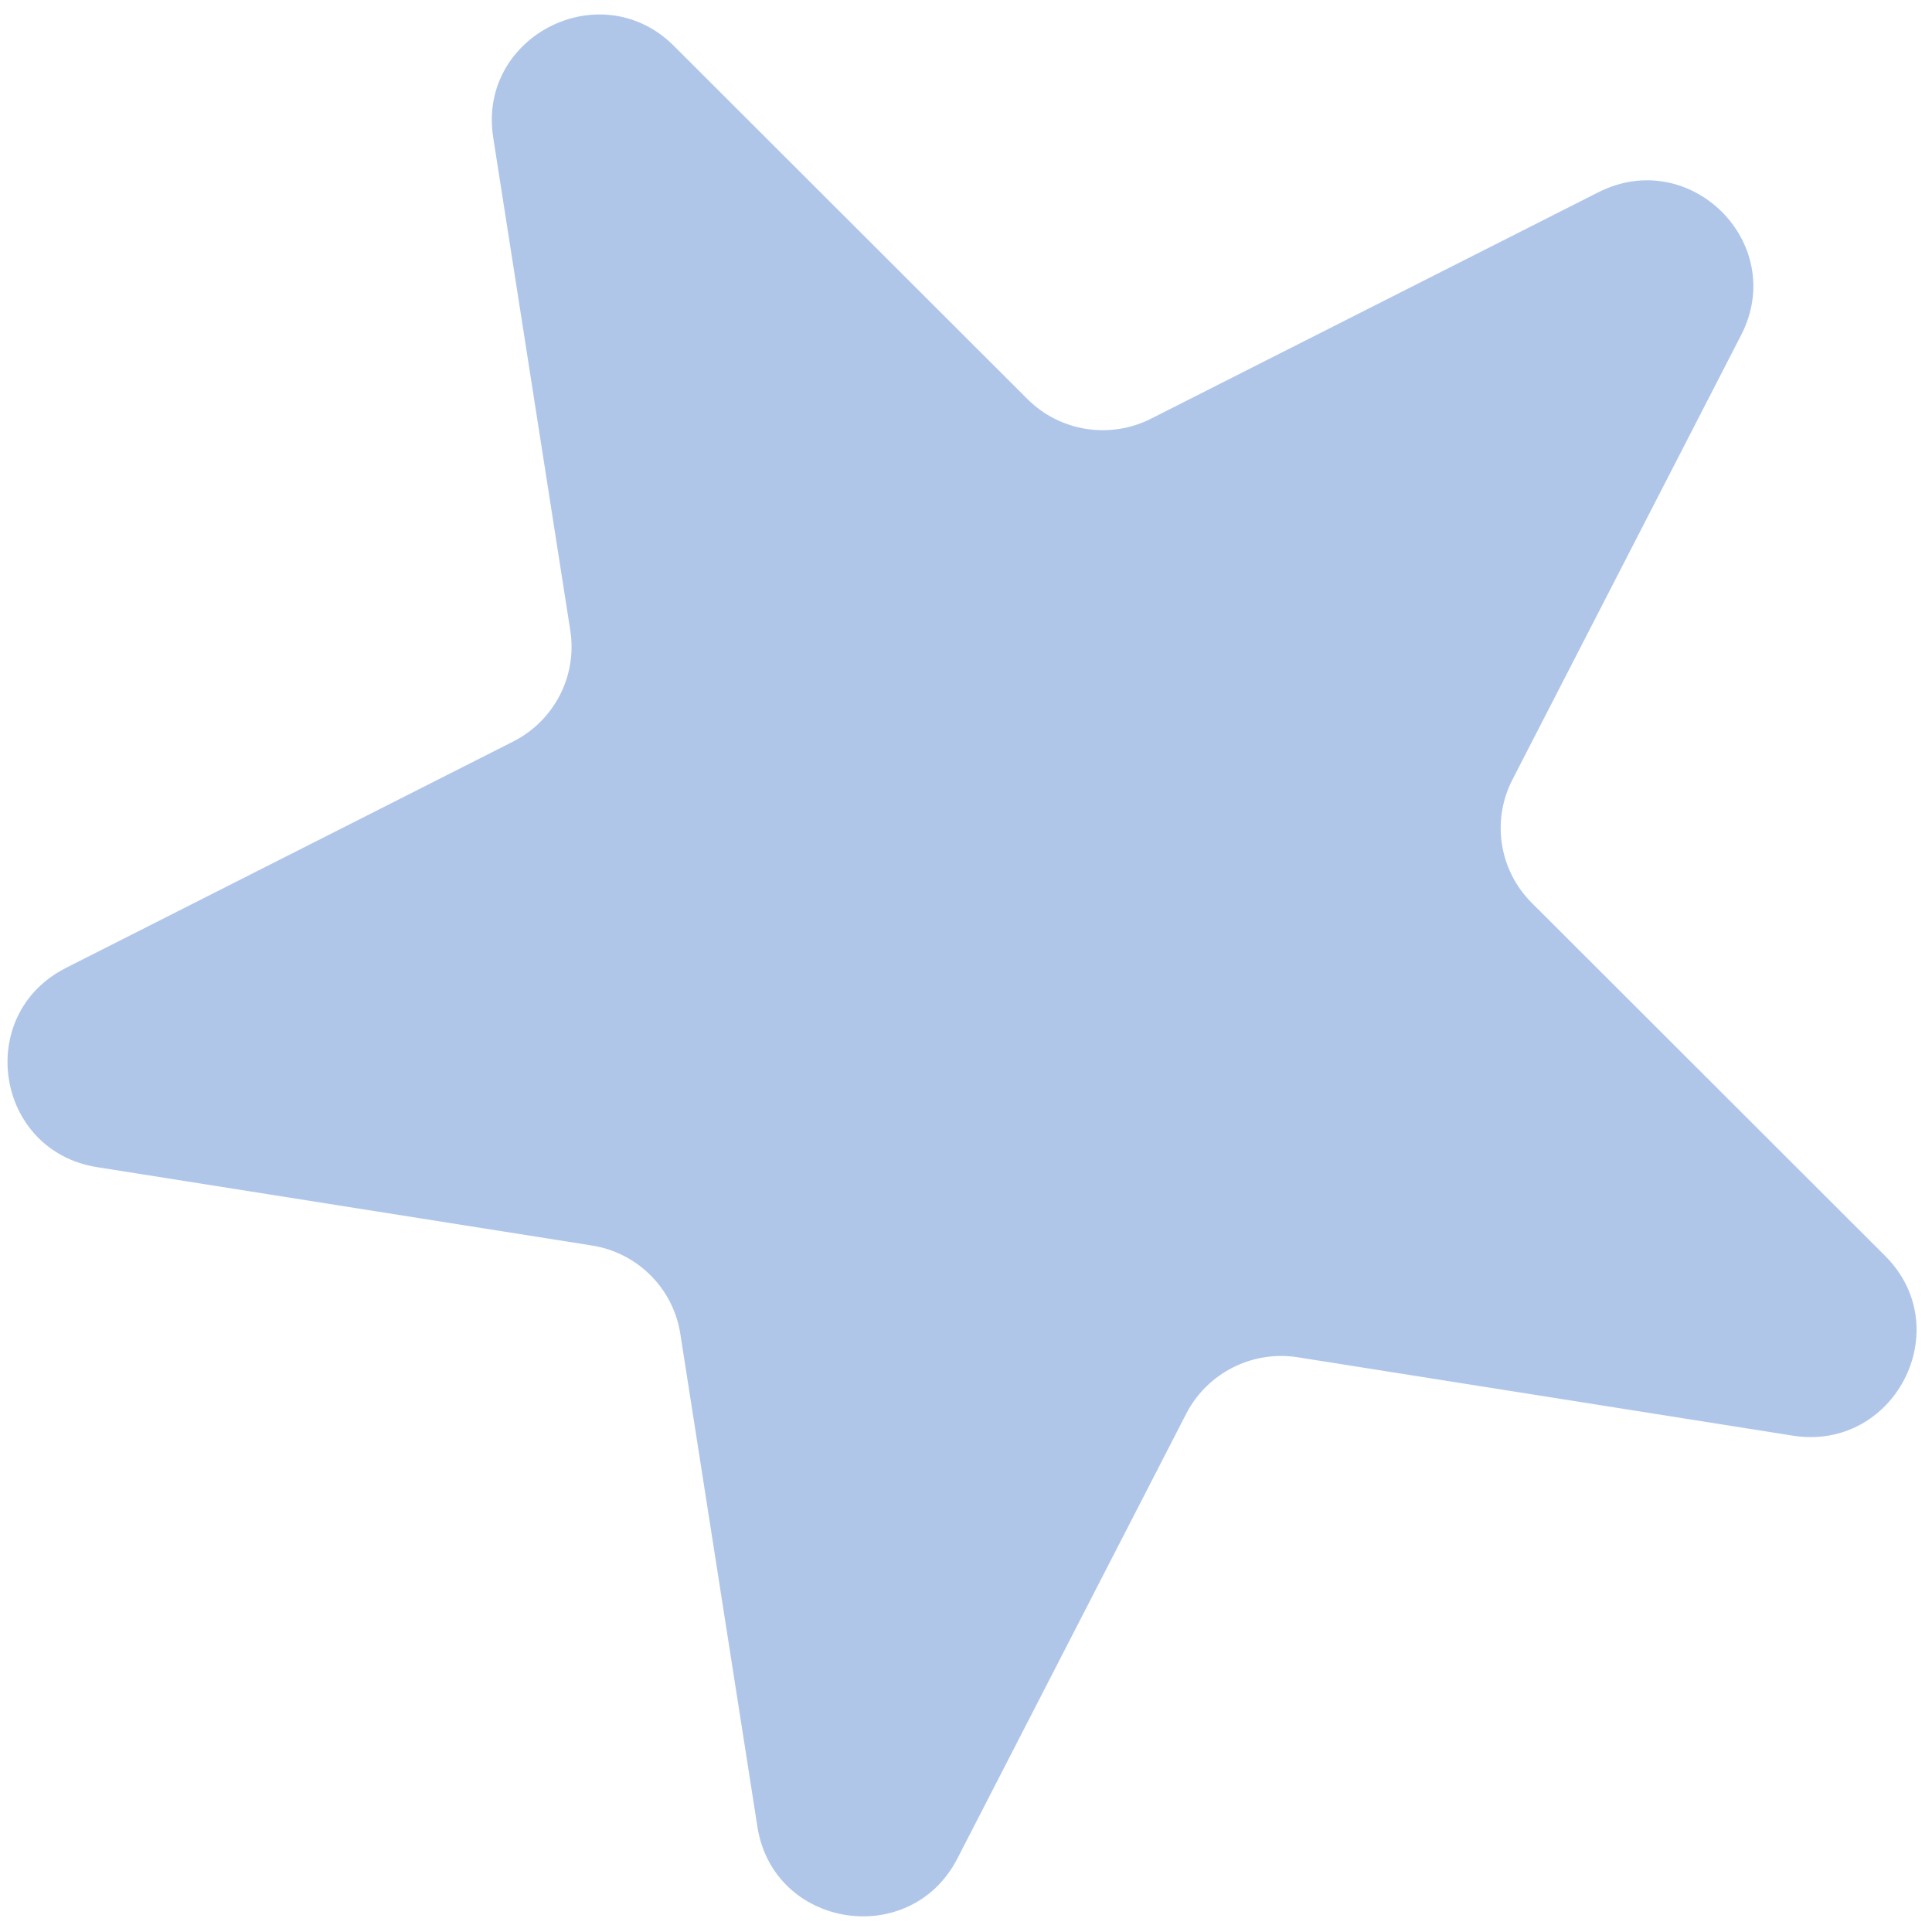 <?xml version="1.0" encoding="UTF-8"?> <svg xmlns="http://www.w3.org/2000/svg" width="118" height="118" viewBox="0 0 118 118" fill="none"> <path d="M30.123 8.394C29.153 2.195 36.718 -1.634 41.163 2.806L62.753 24.374C64.741 26.36 67.789 26.842 70.304 25.57L97.618 11.745C103.24 8.899 109.22 14.873 106.344 20.463L92.374 47.618C91.088 50.118 91.563 53.154 93.551 55.14L115.141 76.709C119.586 81.148 115.717 88.67 109.495 87.685L79.27 82.899C76.488 82.458 73.733 83.853 72.447 86.353L58.477 113.507C55.601 119.097 47.23 117.772 46.26 111.573L41.55 81.46C41.117 78.688 38.939 76.513 36.157 76.072L5.932 71.287C-0.289 70.302 -1.594 61.961 4.029 59.115L31.343 45.29C33.857 44.017 35.266 41.279 34.832 38.507L30.123 8.394Z" fill="#B0C6E9"></path> </svg> 